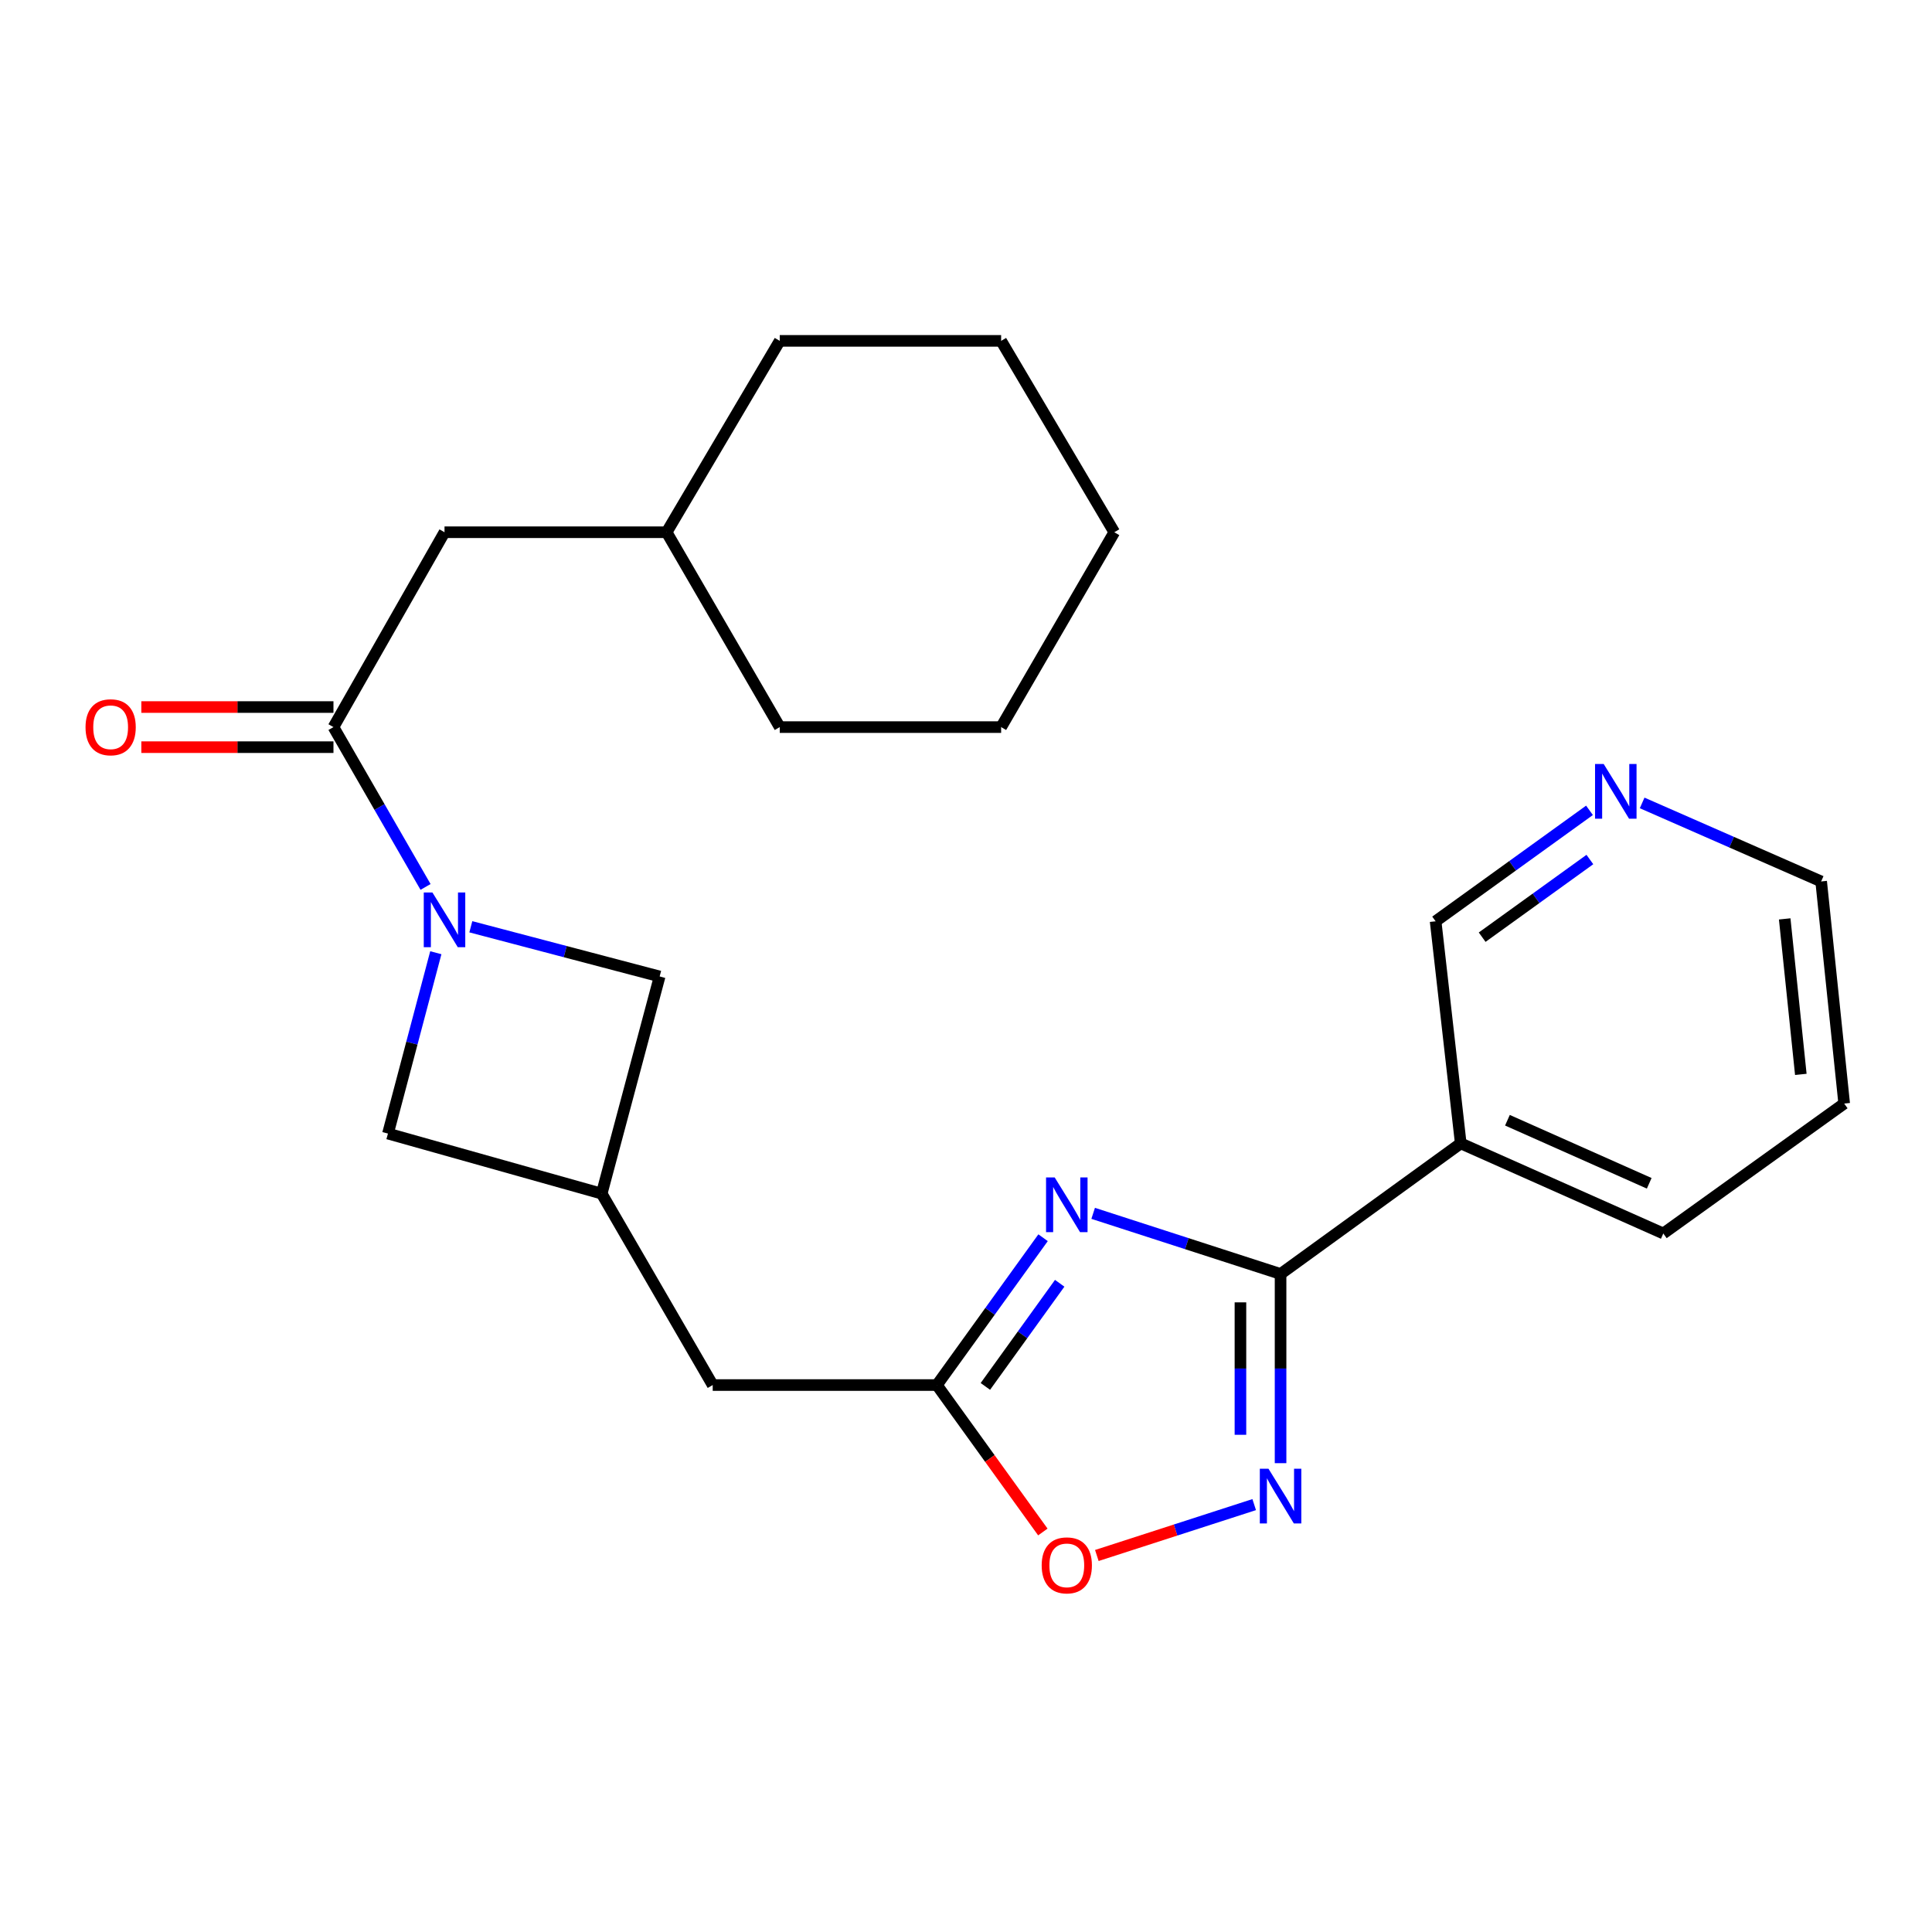 <?xml version='1.0' encoding='iso-8859-1'?>
<svg version='1.1' baseProfile='full'
              xmlns='http://www.w3.org/2000/svg'
                      xmlns:rdkit='http://www.rdkit.org/xml'
                      xmlns:xlink='http://www.w3.org/1999/xlink'
                  xml:space='preserve'
width='1000px' height='1000px' viewBox='0 0 1000 1000'>
<!-- END OF HEADER -->
<rect style='opacity:1.0;fill:#FFFFFF;stroke:none' width='1000' height='1000' x='0' y='0'> </rect>
<path class='bond-0' d='M 565.821,628.024 L 614.32,643.717' style='fill:none;fill-rule:evenodd;stroke:#0000FF;stroke-width:6px;stroke-linecap:butt;stroke-linejoin:miter;stroke-opacity:1' />
<path class='bond-0' d='M 614.32,643.717 L 662.819,659.41' style='fill:none;fill-rule:evenodd;stroke:#000000;stroke-width:6px;stroke-linecap:butt;stroke-linejoin:miter;stroke-opacity:1' />
<path class='bond-4' d='M 539.896,640.644 L 512.414,678.772' style='fill:none;fill-rule:evenodd;stroke:#0000FF;stroke-width:6px;stroke-linecap:butt;stroke-linejoin:miter;stroke-opacity:1' />
<path class='bond-4' d='M 512.414,678.772 L 484.933,716.901' style='fill:none;fill-rule:evenodd;stroke:#000000;stroke-width:6px;stroke-linecap:butt;stroke-linejoin:miter;stroke-opacity:1' />
<path class='bond-4' d='M 548.499,664.225 L 529.262,690.915' style='fill:none;fill-rule:evenodd;stroke:#0000FF;stroke-width:6px;stroke-linecap:butt;stroke-linejoin:miter;stroke-opacity:1' />
<path class='bond-4' d='M 529.262,690.915 L 510.025,717.605' style='fill:none;fill-rule:evenodd;stroke:#000000;stroke-width:6px;stroke-linecap:butt;stroke-linejoin:miter;stroke-opacity:1' />
<path class='bond-2' d='M 662.819,659.41 L 662.819,708.373' style='fill:none;fill-rule:evenodd;stroke:#000000;stroke-width:6px;stroke-linecap:butt;stroke-linejoin:miter;stroke-opacity:1' />
<path class='bond-2' d='M 662.819,708.373 L 662.819,757.336' style='fill:none;fill-rule:evenodd;stroke:#0000FF;stroke-width:6px;stroke-linecap:butt;stroke-linejoin:miter;stroke-opacity:1' />
<path class='bond-2' d='M 642.051,674.098 L 642.051,708.373' style='fill:none;fill-rule:evenodd;stroke:#000000;stroke-width:6px;stroke-linecap:butt;stroke-linejoin:miter;stroke-opacity:1' />
<path class='bond-2' d='M 642.051,708.373 L 642.051,742.647' style='fill:none;fill-rule:evenodd;stroke:#0000FF;stroke-width:6px;stroke-linecap:butt;stroke-linejoin:miter;stroke-opacity:1' />
<path class='bond-6' d='M 662.819,659.41 L 756.077,591.811' style='fill:none;fill-rule:evenodd;stroke:#000000;stroke-width:6px;stroke-linecap:butt;stroke-linejoin:miter;stroke-opacity:1' />
<path class='bond-1' d='M 225.576,493.133 L 213.193,539.934' style='fill:none;fill-rule:evenodd;stroke:#0000FF;stroke-width:6px;stroke-linecap:butt;stroke-linejoin:miter;stroke-opacity:1' />
<path class='bond-1' d='M 213.193,539.934 L 200.809,586.735' style='fill:none;fill-rule:evenodd;stroke:#000000;stroke-width:6px;stroke-linecap:butt;stroke-linejoin:miter;stroke-opacity:1' />
<path class='bond-3' d='M 220.263,459.074 L 196.432,417.711' style='fill:none;fill-rule:evenodd;stroke:#0000FF;stroke-width:6px;stroke-linecap:butt;stroke-linejoin:miter;stroke-opacity:1' />
<path class='bond-3' d='M 196.432,417.711 L 172.6,376.347' style='fill:none;fill-rule:evenodd;stroke:#000000;stroke-width:6px;stroke-linecap:butt;stroke-linejoin:miter;stroke-opacity:1' />
<path class='bond-25' d='M 243.699,479.697 L 292.564,492.557' style='fill:none;fill-rule:evenodd;stroke:#0000FF;stroke-width:6px;stroke-linecap:butt;stroke-linejoin:miter;stroke-opacity:1' />
<path class='bond-25' d='M 292.564,492.557 L 341.429,505.418' style='fill:none;fill-rule:evenodd;stroke:#000000;stroke-width:6px;stroke-linecap:butt;stroke-linejoin:miter;stroke-opacity:1' />
<path class='bond-24' d='M 649.172,778.783 L 608.447,791.951' style='fill:none;fill-rule:evenodd;stroke:#0000FF;stroke-width:6px;stroke-linecap:butt;stroke-linejoin:miter;stroke-opacity:1' />
<path class='bond-24' d='M 608.447,791.951 L 567.722,805.12' style='fill:none;fill-rule:evenodd;stroke:#FF0000;stroke-width:6px;stroke-linecap:butt;stroke-linejoin:miter;stroke-opacity:1' />
<path class='bond-10' d='M 172.6,376.347 L 230.08,275.486' style='fill:none;fill-rule:evenodd;stroke:#000000;stroke-width:6px;stroke-linecap:butt;stroke-linejoin:miter;stroke-opacity:1' />
<path class='bond-12' d='M 172.6,365.964 L 122.877,365.964' style='fill:none;fill-rule:evenodd;stroke:#000000;stroke-width:6px;stroke-linecap:butt;stroke-linejoin:miter;stroke-opacity:1' />
<path class='bond-12' d='M 122.877,365.964 L 73.154,365.964' style='fill:none;fill-rule:evenodd;stroke:#FF0000;stroke-width:6px;stroke-linecap:butt;stroke-linejoin:miter;stroke-opacity:1' />
<path class='bond-12' d='M 172.6,386.731 L 122.877,386.731' style='fill:none;fill-rule:evenodd;stroke:#000000;stroke-width:6px;stroke-linecap:butt;stroke-linejoin:miter;stroke-opacity:1' />
<path class='bond-12' d='M 122.877,386.731 L 73.154,386.731' style='fill:none;fill-rule:evenodd;stroke:#FF0000;stroke-width:6px;stroke-linecap:butt;stroke-linejoin:miter;stroke-opacity:1' />
<path class='bond-5' d='M 484.933,716.901 L 512.354,754.927' style='fill:none;fill-rule:evenodd;stroke:#000000;stroke-width:6px;stroke-linecap:butt;stroke-linejoin:miter;stroke-opacity:1' />
<path class='bond-5' d='M 512.354,754.927 L 539.775,792.954' style='fill:none;fill-rule:evenodd;stroke:#FF0000;stroke-width:6px;stroke-linecap:butt;stroke-linejoin:miter;stroke-opacity:1' />
<path class='bond-11' d='M 484.933,716.901 L 368.9,716.901' style='fill:none;fill-rule:evenodd;stroke:#000000;stroke-width:6px;stroke-linecap:butt;stroke-linejoin:miter;stroke-opacity:1' />
<path class='bond-14' d='M 756.077,591.811 L 743.074,476.851' style='fill:none;fill-rule:evenodd;stroke:#000000;stroke-width:6px;stroke-linecap:butt;stroke-linejoin:miter;stroke-opacity:1' />
<path class='bond-16' d='M 756.077,591.811 L 860.918,638.446' style='fill:none;fill-rule:evenodd;stroke:#000000;stroke-width:6px;stroke-linecap:butt;stroke-linejoin:miter;stroke-opacity:1' />
<path class='bond-16' d='M 780.243,579.831 L 853.632,612.476' style='fill:none;fill-rule:evenodd;stroke:#000000;stroke-width:6px;stroke-linecap:butt;stroke-linejoin:miter;stroke-opacity:1' />
<path class='bond-7' d='M 311.431,617.828 L 368.9,716.901' style='fill:none;fill-rule:evenodd;stroke:#000000;stroke-width:6px;stroke-linecap:butt;stroke-linejoin:miter;stroke-opacity:1' />
<path class='bond-8' d='M 311.431,617.828 L 341.429,505.418' style='fill:none;fill-rule:evenodd;stroke:#000000;stroke-width:6px;stroke-linecap:butt;stroke-linejoin:miter;stroke-opacity:1' />
<path class='bond-9' d='M 311.431,617.828 L 200.809,586.735' style='fill:none;fill-rule:evenodd;stroke:#000000;stroke-width:6px;stroke-linecap:butt;stroke-linejoin:miter;stroke-opacity:1' />
<path class='bond-15' d='M 230.08,275.486 L 345.04,275.486' style='fill:none;fill-rule:evenodd;stroke:#000000;stroke-width:6px;stroke-linecap:butt;stroke-linejoin:miter;stroke-opacity:1' />
<path class='bond-13' d='M 822.718,419.426 L 782.896,448.139' style='fill:none;fill-rule:evenodd;stroke:#0000FF;stroke-width:6px;stroke-linecap:butt;stroke-linejoin:miter;stroke-opacity:1' />
<path class='bond-13' d='M 782.896,448.139 L 743.074,476.851' style='fill:none;fill-rule:evenodd;stroke:#000000;stroke-width:6px;stroke-linecap:butt;stroke-linejoin:miter;stroke-opacity:1' />
<path class='bond-13' d='M 822.917,444.886 L 795.042,464.984' style='fill:none;fill-rule:evenodd;stroke:#0000FF;stroke-width:6px;stroke-linecap:butt;stroke-linejoin:miter;stroke-opacity:1' />
<path class='bond-13' d='M 795.042,464.984 L 767.166,485.083' style='fill:none;fill-rule:evenodd;stroke:#000000;stroke-width:6px;stroke-linecap:butt;stroke-linejoin:miter;stroke-opacity:1' />
<path class='bond-26' d='M 849.974,415.594 L 896.3,435.914' style='fill:none;fill-rule:evenodd;stroke:#0000FF;stroke-width:6px;stroke-linecap:butt;stroke-linejoin:miter;stroke-opacity:1' />
<path class='bond-26' d='M 896.3,435.914 L 942.627,456.233' style='fill:none;fill-rule:evenodd;stroke:#000000;stroke-width:6px;stroke-linecap:butt;stroke-linejoin:miter;stroke-opacity:1' />
<path class='bond-18' d='M 345.04,275.486 L 403.593,176.436' style='fill:none;fill-rule:evenodd;stroke:#000000;stroke-width:6px;stroke-linecap:butt;stroke-linejoin:miter;stroke-opacity:1' />
<path class='bond-19' d='M 345.04,275.486 L 403.593,376.347' style='fill:none;fill-rule:evenodd;stroke:#000000;stroke-width:6px;stroke-linecap:butt;stroke-linejoin:miter;stroke-opacity:1' />
<path class='bond-20' d='M 860.918,638.446 L 954.545,571.205' style='fill:none;fill-rule:evenodd;stroke:#000000;stroke-width:6px;stroke-linecap:butt;stroke-linejoin:miter;stroke-opacity:1' />
<path class='bond-17' d='M 942.627,456.233 L 954.545,571.205' style='fill:none;fill-rule:evenodd;stroke:#000000;stroke-width:6px;stroke-linecap:butt;stroke-linejoin:miter;stroke-opacity:1' />
<path class='bond-17' d='M 923.758,475.621 L 932.101,556.101' style='fill:none;fill-rule:evenodd;stroke:#000000;stroke-width:6px;stroke-linecap:butt;stroke-linejoin:miter;stroke-opacity:1' />
<path class='bond-21' d='M 403.593,176.436 L 518.184,176.436' style='fill:none;fill-rule:evenodd;stroke:#000000;stroke-width:6px;stroke-linecap:butt;stroke-linejoin:miter;stroke-opacity:1' />
<path class='bond-22' d='M 403.593,376.347 L 518.184,376.347' style='fill:none;fill-rule:evenodd;stroke:#000000;stroke-width:6px;stroke-linecap:butt;stroke-linejoin:miter;stroke-opacity:1' />
<path class='bond-27' d='M 518.184,176.436 L 576.76,275.486' style='fill:none;fill-rule:evenodd;stroke:#000000;stroke-width:6px;stroke-linecap:butt;stroke-linejoin:miter;stroke-opacity:1' />
<path class='bond-23' d='M 518.184,376.347 L 576.76,275.486' style='fill:none;fill-rule:evenodd;stroke:#000000;stroke-width:6px;stroke-linecap:butt;stroke-linejoin:miter;stroke-opacity:1' />
<path  class='atom-0' d='M 545.914 609.449
L 555.194 624.449
Q 556.114 625.929, 557.594 628.609
Q 559.074 631.289, 559.154 631.449
L 559.154 609.449
L 562.914 609.449
L 562.914 637.769
L 559.034 637.769
L 549.074 621.369
Q 547.914 619.449, 546.674 617.249
Q 545.474 615.049, 545.114 614.369
L 545.114 637.769
L 541.434 637.769
L 541.434 609.449
L 545.914 609.449
' fill='#0000FF'/>
<path  class='atom-2' d='M 223.82 461.953
L 233.1 476.953
Q 234.02 478.433, 235.5 481.113
Q 236.98 483.793, 237.06 483.953
L 237.06 461.953
L 240.82 461.953
L 240.82 490.273
L 236.94 490.273
L 226.98 473.873
Q 225.82 471.953, 224.58 469.753
Q 223.38 467.553, 223.02 466.873
L 223.02 490.273
L 219.34 490.273
L 219.34 461.953
L 223.82 461.953
' fill='#0000FF'/>
<path  class='atom-3' d='M 656.559 760.21
L 665.839 775.21
Q 666.759 776.69, 668.239 779.37
Q 669.719 782.05, 669.799 782.21
L 669.799 760.21
L 673.559 760.21
L 673.559 788.53
L 669.679 788.53
L 659.719 772.13
Q 658.559 770.21, 657.319 768.01
Q 656.119 765.81, 655.759 765.13
L 655.759 788.53
L 652.079 788.53
L 652.079 760.21
L 656.559 760.21
' fill='#0000FF'/>
<path  class='atom-6' d='M 539.174 810.228
Q 539.174 803.428, 542.534 799.628
Q 545.894 795.828, 552.174 795.828
Q 558.454 795.828, 561.814 799.628
Q 565.174 803.428, 565.174 810.228
Q 565.174 817.108, 561.774 821.028
Q 558.374 824.908, 552.174 824.908
Q 545.934 824.908, 542.534 821.028
Q 539.174 817.148, 539.174 810.228
M 552.174 821.708
Q 556.494 821.708, 558.814 818.828
Q 561.174 815.908, 561.174 810.228
Q 561.174 804.668, 558.814 801.868
Q 556.494 799.028, 552.174 799.028
Q 547.854 799.028, 545.494 801.828
Q 543.174 804.628, 543.174 810.228
Q 543.174 815.948, 545.494 818.828
Q 547.854 821.708, 552.174 821.708
' fill='#FF0000'/>
<path  class='atom-13' d='M 44.271 376.427
Q 44.271 369.627, 47.631 365.827
Q 50.991 362.027, 57.271 362.027
Q 63.551 362.027, 66.911 365.827
Q 70.271 369.627, 70.271 376.427
Q 70.271 383.307, 66.871 387.227
Q 63.471 391.107, 57.271 391.107
Q 51.031 391.107, 47.631 387.227
Q 44.271 383.347, 44.271 376.427
M 57.271 387.907
Q 61.591 387.907, 63.911 385.027
Q 66.271 382.107, 66.271 376.427
Q 66.271 370.867, 63.911 368.067
Q 61.591 365.227, 57.271 365.227
Q 52.951 365.227, 50.591 368.027
Q 48.271 370.827, 48.271 376.427
Q 48.271 382.147, 50.591 385.027
Q 52.951 387.907, 57.271 387.907
' fill='#FF0000'/>
<path  class='atom-14' d='M 830.072 395.45
L 839.352 410.45
Q 840.272 411.93, 841.752 414.61
Q 843.232 417.29, 843.312 417.45
L 843.312 395.45
L 847.072 395.45
L 847.072 423.77
L 843.192 423.77
L 833.232 407.37
Q 832.072 405.45, 830.832 403.25
Q 829.632 401.05, 829.272 400.37
L 829.272 423.77
L 825.592 423.77
L 825.592 395.45
L 830.072 395.45
' fill='#0000FF'/>
</svg>
